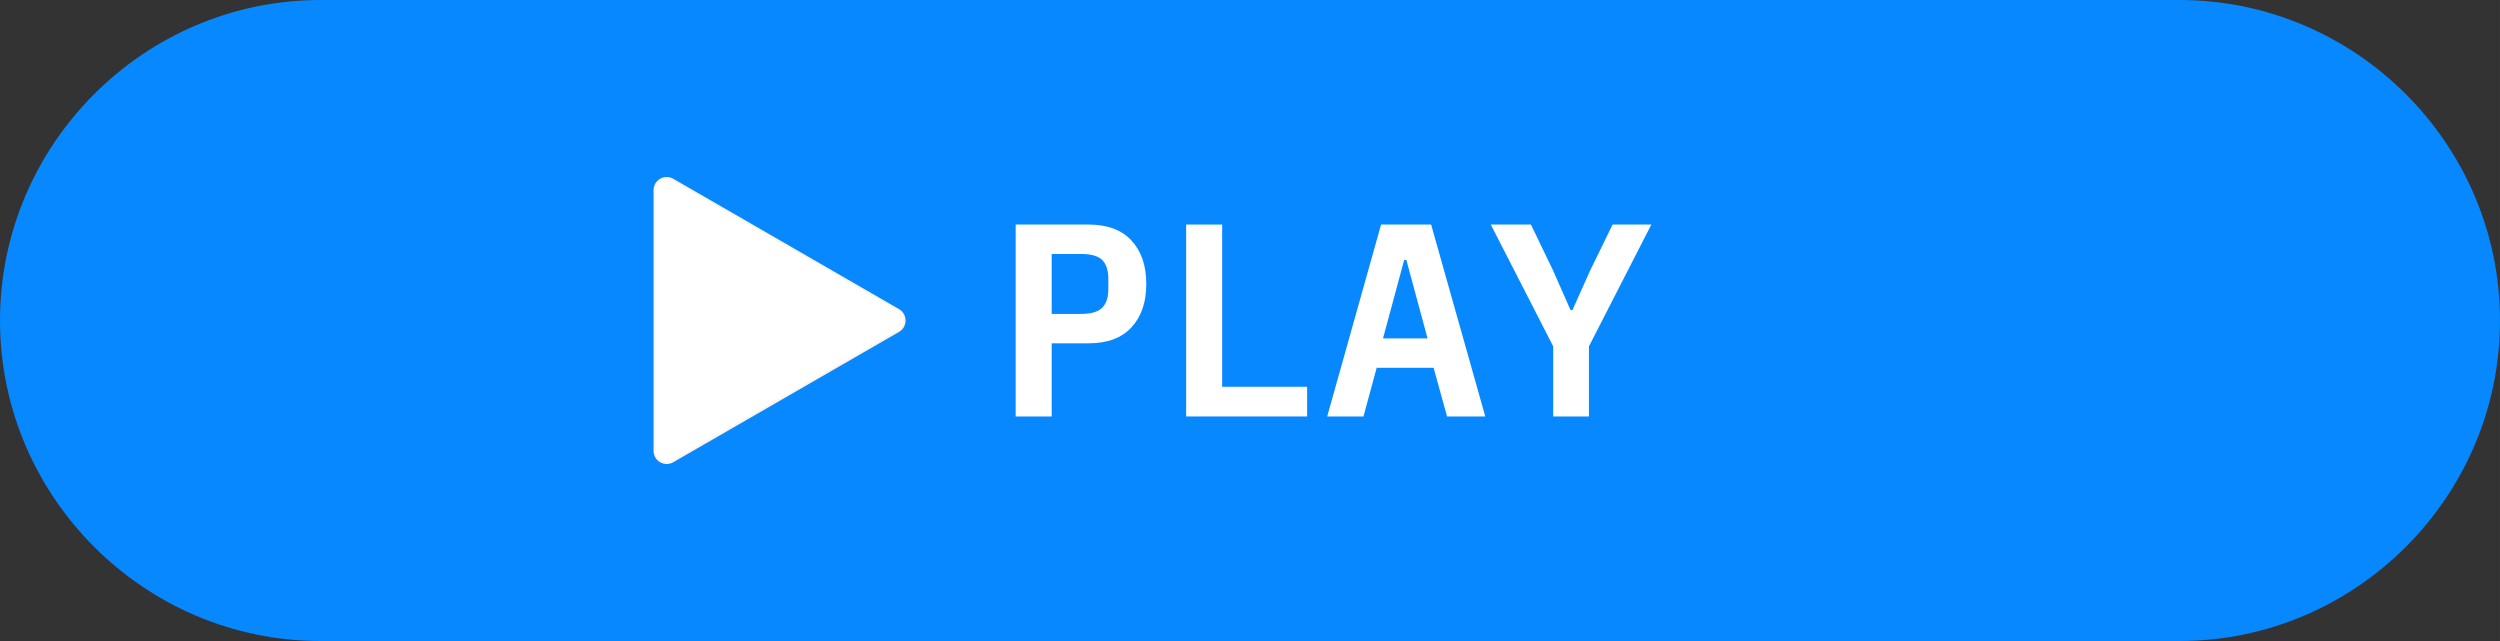 <?xml version="1.0" encoding="UTF-8"?>
<!DOCTYPE svg PUBLIC "-//W3C//DTD SVG 1.1//EN" "http://www.w3.org/Graphics/SVG/1.1/DTD/svg11.dtd">
<!-- Creator: CorelDRAW -->
<svg xmlns="http://www.w3.org/2000/svg" xml:space="preserve" width="131.55mm" height="33.73mm" version="1.1" style="shape-rendering:geometricPrecision; text-rendering:geometricPrecision; image-rendering:optimizeQuality; fill-rule:evenodd; clip-rule:evenodd"
viewBox="0 0 47047.44 12063.25"
 xmlns:xlink="http://www.w3.org/1999/xlink"
 xmlns:xodm="http://www.corel.com/coreldraw/odm/2003">
 <rect x="0" y="0" width="47047.44" height="12063.25" fill="#333333" stroke="none"/>
 <defs>
  <style type="text/css">
   <![CDATA[
    .str0 {stroke:#FAF4EB;stroke-width:37.84;stroke-miterlimit:22.926}
    .fil0 {fill:#0788FF}
    .fil2 {fill:white}
    .fil1 {fill:white;fill-rule:nonzero}
   ]]>
  </style>
 </defs>
 <g id="Layer_x0020_1">
  <path class="fil0" d="M6031.57 0l34984.26 0c3317.44,0 6031.61,2714.13 6031.61,6031.47l0 0.32c0,3317.44 -2714.17,6031.47 -6031.61,6031.47l-34984.26 0c-3317.44,0 -6031.57,-2714.03 -6031.57,-6031.47l0 -0.32c0,-3317.33 2714.13,-6031.47 6031.57,-6031.47z"/>
  <path class="fil1" d="M19114.1 7837.41l0 -3611.56 1371.16 0c351.85,0 620.9,98.32 807.16,300.1 186.26,201.78 279.42,470.83 279.42,817.53 0,346.66 -93.17,615.71 -279.42,817.49 -186.26,201.82 -455.31,300.1 -807.16,300.1l-693.36 0 0 1376.34 -677.8 0zm677.8 -1929.97l553.66 0c181.07,0 315.62,-36.23 393.23,-113.84 77.61,-72.42 118.99,-191.44 118.99,-351.85l0 -196.6c0,-160.4 -41.38,-279.42 -118.99,-357.03 -77.61,-72.42 -212.15,-108.65 -393.23,-108.65l-553.66 0 0 1127.96z"/>
  <polygon id="_1" class="fil1" points="22322.1,7837.41 22322.1,4225.85 22999.9,4225.85 22999.9,7278.59 24598.73,7278.59 24598.73,7837.41 "/>
  <path id="_2" class="fil1" d="M27232.36 7837.41l-253.53 -915.81 -1071.06 0 -248.35 915.81 -682.99 0 1014.13 -3611.56 941.7 0 1019.31 3611.56 -719.22 0zm-765.78 -2944.1l-41.38 0 -398.41 1474.62 838.2 0 -398.41 -1474.62z"/>
  <polygon id="_3" class="fil1" points="29229.61,7837.41 29229.61,6518 28055.04,4225.85 28810.49,4225.85 29229.61,5095.09 29555.56,5835.01 29591.79,5835.01 29922.93,5095.09 30347.2,4225.85 31076.78,4225.85 29902.22,6518 29902.22,7837.41 "/>
  <path class="fil2 str0" d="M16908.78 5833.4l-4248.52 -2453.16c-152.46,-87.98 -342.41,22.32 -342.41,198.2l0 4906.33c0,175.96 189.94,286.18 342.41,198.2l4249.66 -2453.16c151.32,-87.98 151.32,-308.43 -1.14,-396.41z"/>
 </g>
</svg>

